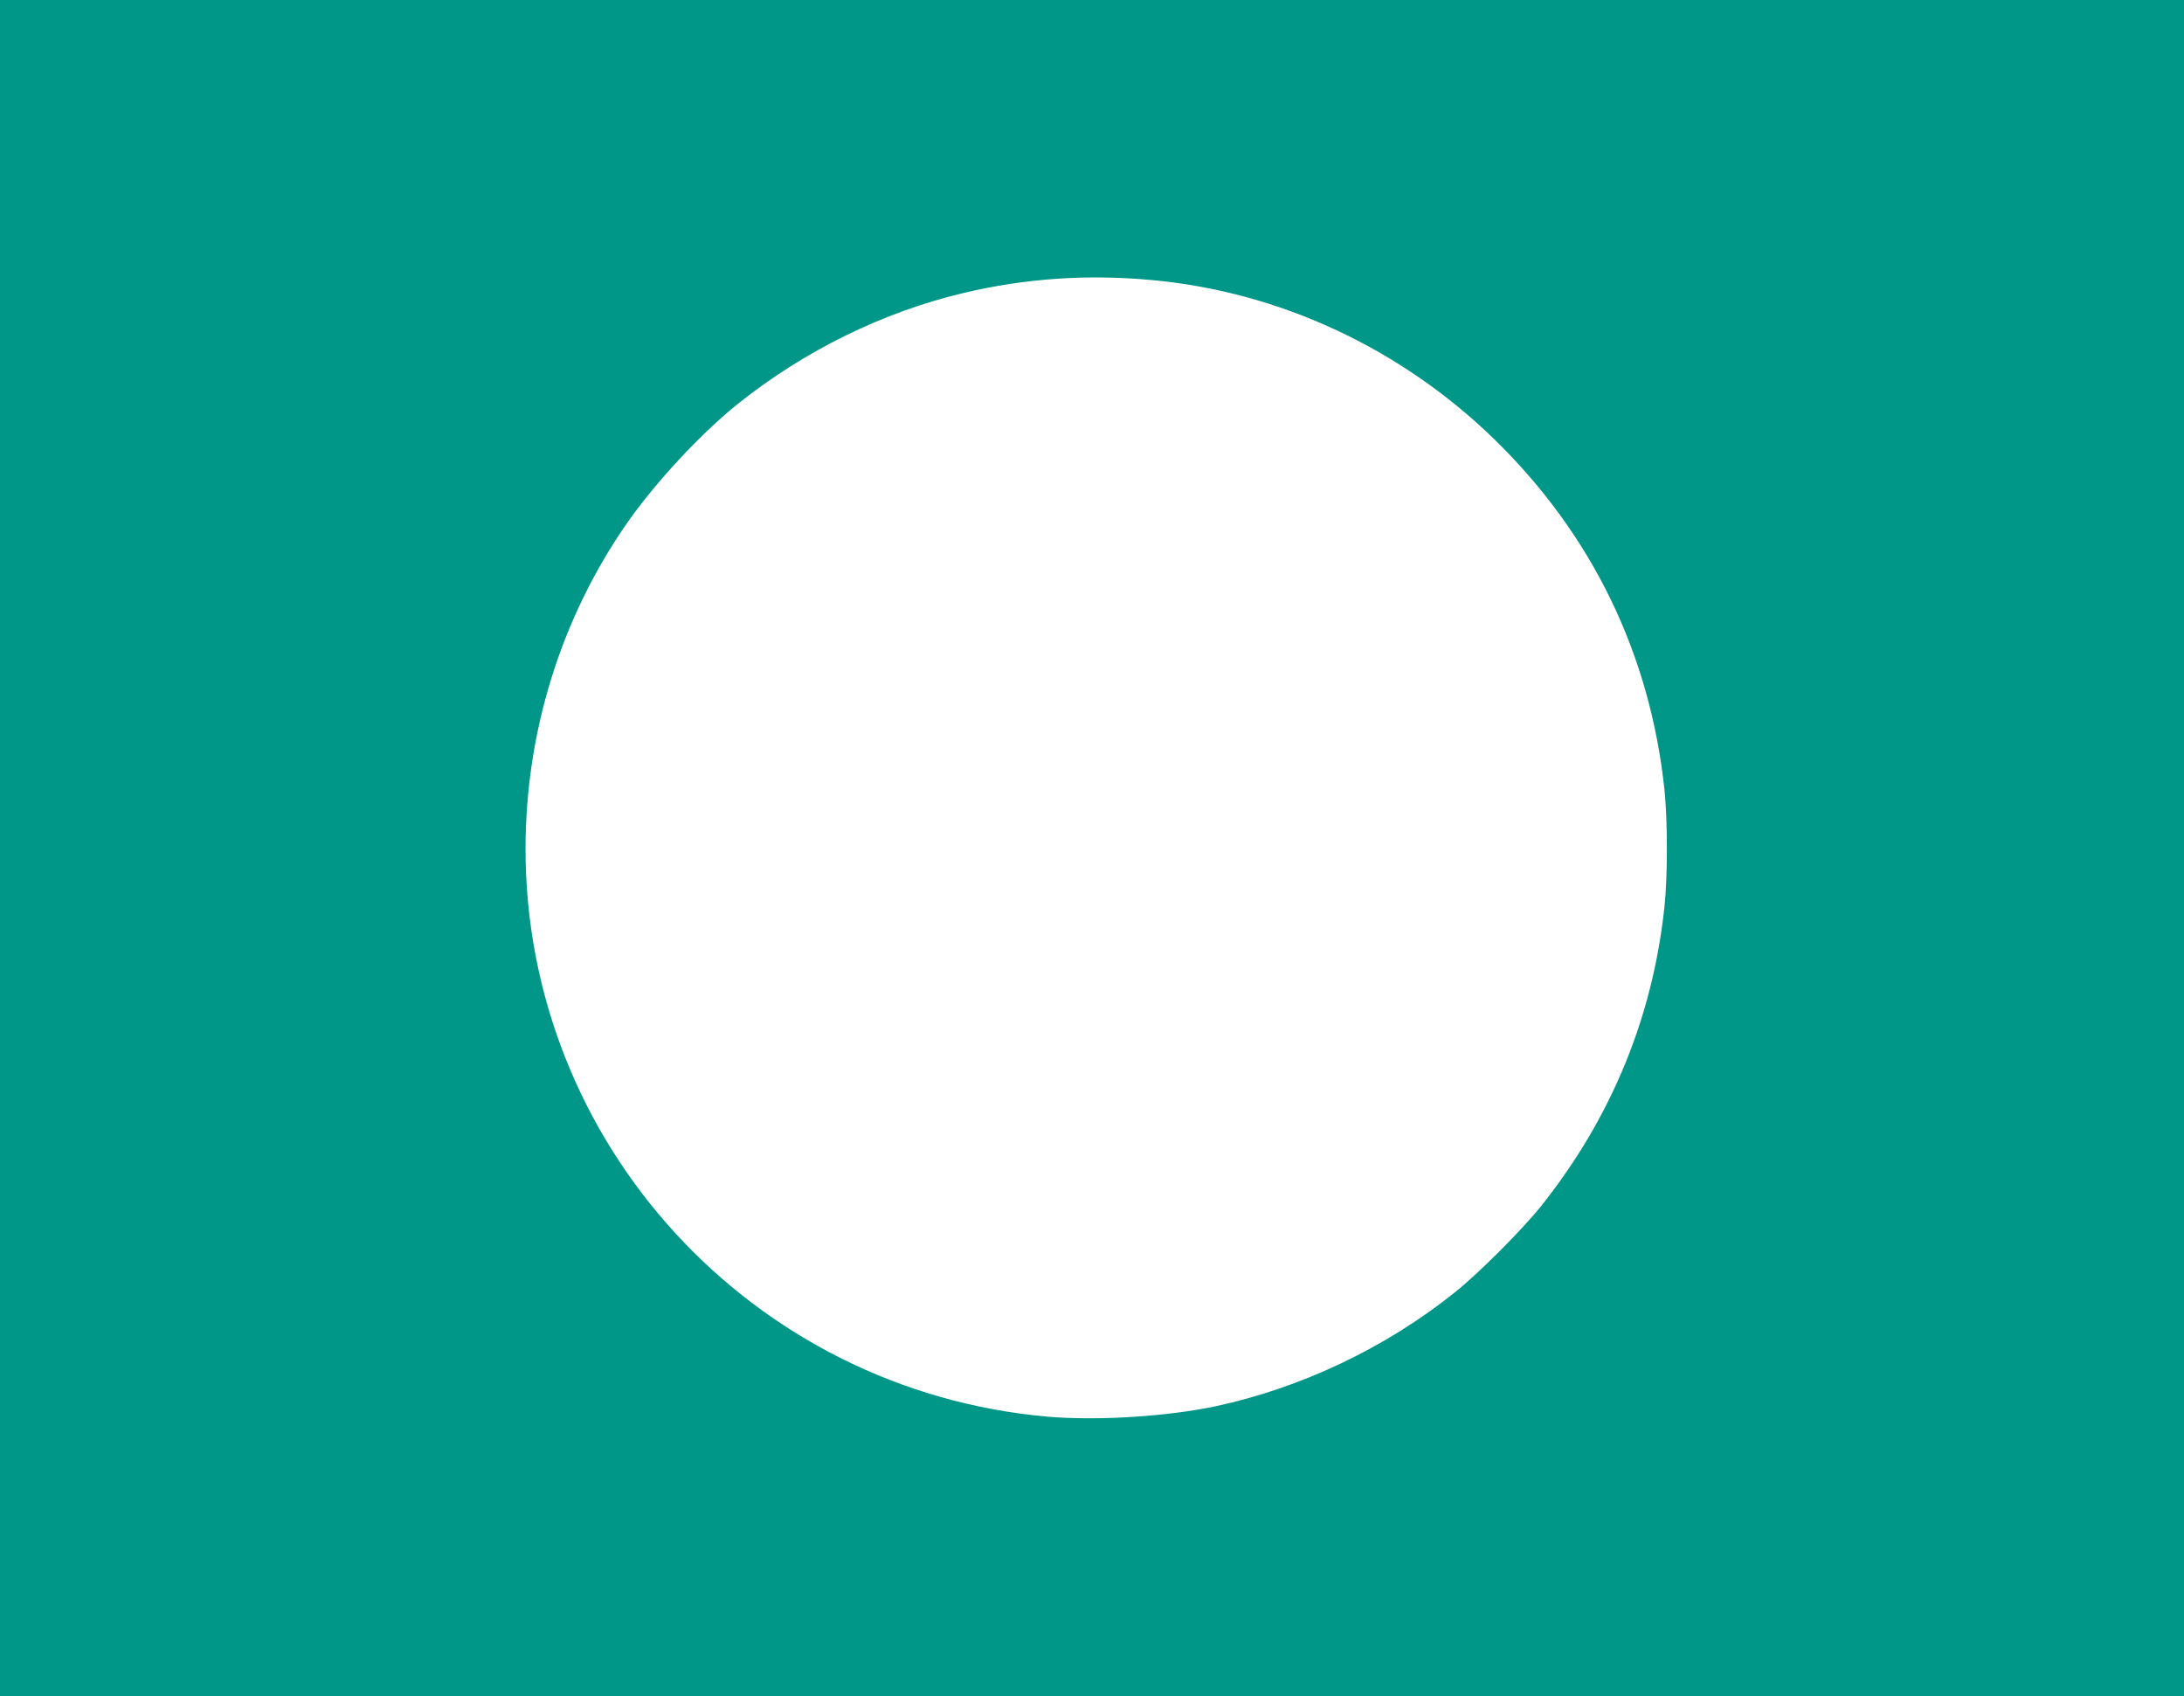 <?xml version="1.0" standalone="no"?>
<!DOCTYPE svg PUBLIC "-//W3C//DTD SVG 20010904//EN"
 "http://www.w3.org/TR/2001/REC-SVG-20010904/DTD/svg10.dtd">
<svg version="1.0" xmlns="http://www.w3.org/2000/svg"
 width="1280pt" height="994pt" viewBox="0 0 1280 994"
 preserveAspectRatio="xMidYMid meet">
<g transform="translate(0,994) scale(0.1,-0.1)"
fill="#009688" stroke="none">
<path d="M0 4970 l0 -4970 6400 0 6400 0 0 4970 0 4970 -6400 0 -6400 0 0
-4970z m6750 3329 c748 -68 1461 -400 2009 -934 572 -558 912 -1257 996 -2052
19 -178 19 -509 0 -687 -69 -648 -311 -1235 -721 -1751 -112 -140 -367 -396
-509 -509 -403 -323 -900 -559 -1400 -666 -288 -61 -694 -86 -986 -61 -1732
153 -3060 1599 -3059 3330 1 679 206 1343 588 1896 164 238 438 534 657 709
391 312 851 538 1325 650 360 85 722 110 1100 75z"/>
</g>
</svg>
